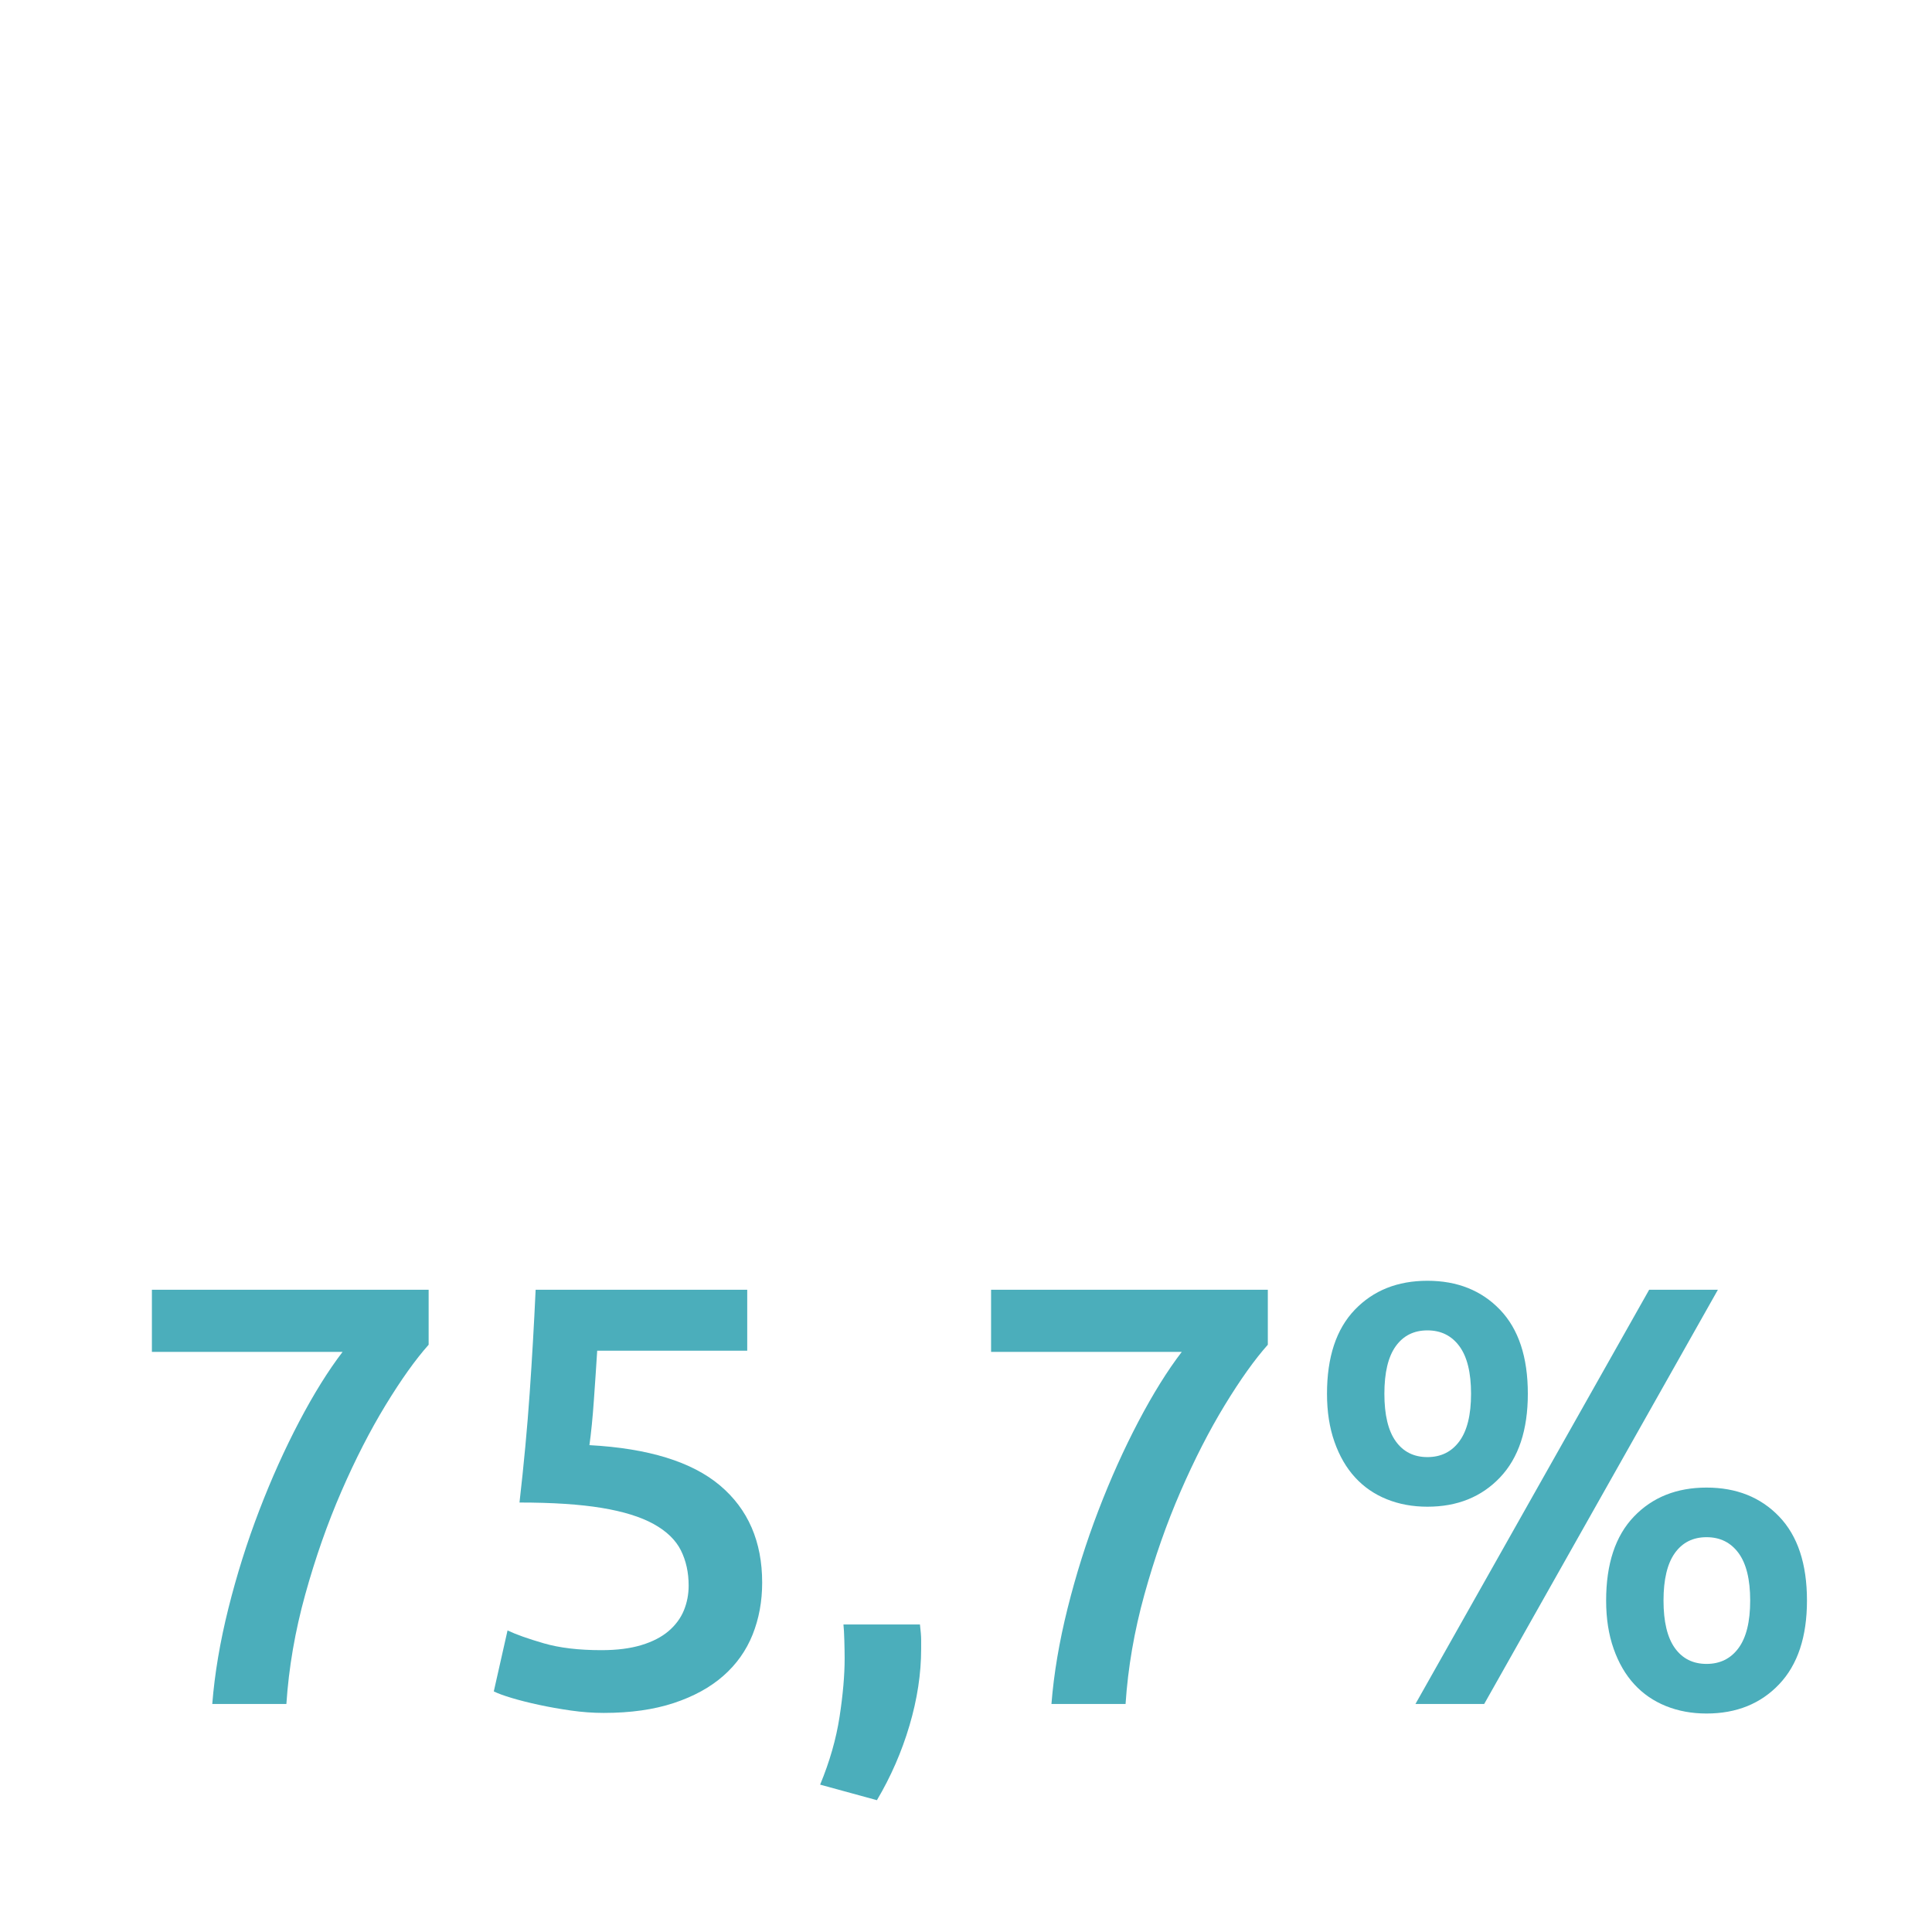 <?xml version="1.0" encoding="UTF-8"?>
<svg id="Warstwa_1" xmlns="http://www.w3.org/2000/svg" viewBox="0 0 1228.27 1228.27">
  <defs>
    <style>
      .cls-1 {
        fill: #fff;
      }

      .cls-2 {
        fill: #4baebb;
      }
    </style>
  </defs>
  <rect class="cls-1" width="1228.27" height="1228.27"/>
  <g>
    <path class="cls-2" d="M134.95,1083.29c1.52-19.25,4.94-39.52,10.26-60.8s11.84-41.99,19.57-62.13c7.72-20.14,16.21-39.01,25.46-56.62,9.24-17.6,18.43-32.36,27.55-44.27h-121.22v-39.52h175.94v34.96c-8.36,9.38-17.48,22.17-27.36,38.38s-19.26,34.52-28.12,54.91c-8.87,20.4-16.53,42.25-22.99,65.55-6.46,23.31-10.45,46.49-11.97,69.54h-47.12Z"/>
    <path class="cls-2" d="M437.81,1008.05c0-8.36-1.65-15.83-4.94-22.42-3.3-6.58-9.06-12.16-17.29-16.72-8.24-4.56-19.26-7.98-33.06-10.26-13.81-2.28-31.23-3.42-52.25-3.42,2.78-24.32,4.94-47.44,6.46-69.35,1.52-21.91,2.78-43.89,3.8-65.93h134.52v38.76h-95.38c-.26,4.31-.57,9.19-.95,14.63-.38,5.45-.76,10.96-1.14,16.53-.38,5.58-.83,10.9-1.33,15.96-.51,5.07-1.02,9.38-1.52,12.92,37.49,2.03,65.17,10.58,83.03,25.65,17.86,15.08,26.79,35.66,26.79,61.75,0,11.91-2.03,22.93-6.08,33.06-4.06,10.14-10.26,18.88-18.62,26.22-8.36,7.35-18.88,13.11-31.54,17.29-12.67,4.18-27.49,6.27-44.46,6.27-6.84,0-13.81-.51-20.9-1.52-7.1-1.01-13.87-2.22-20.33-3.61-6.46-1.39-12.23-2.85-17.29-4.37-5.07-1.52-8.87-2.91-11.4-4.18l8.74-38.76c5.32,2.54,12.98,5.26,22.99,8.17,10,2.92,22.23,4.37,36.67,4.37,9.88,0,18.36-1.07,25.46-3.23,7.09-2.15,12.85-5.13,17.29-8.93,4.43-3.8,7.66-8.17,9.69-13.11,2.02-4.94,3.04-10.2,3.04-15.77h0Z"/>
    <path class="cls-2" d="M584.86,1032.75c.5,4.31.76,7.48.76,9.5v6.08c0,15.71-2.47,31.92-7.41,48.64s-11.85,32.55-20.71,47.5l-36.1-9.88c6.08-14.7,10.19-29.07,12.35-43.13,2.15-14.06,3.23-26.41,3.23-37.05,0-3.04-.07-6.84-.19-11.4-.13-4.56-.32-7.98-.57-10.26h48.64,0Z"/>
    <path class="cls-2" d="M668.46,1083.29c1.52-19.25,4.94-39.52,10.26-60.8s11.84-41.99,19.57-62.13c7.72-20.14,16.21-39.01,25.46-56.62,9.25-17.6,18.43-32.36,27.55-44.27h-121.22v-39.52h175.94v34.96c-8.36,9.38-17.48,22.17-27.36,38.38s-19.25,34.52-28.12,54.91c-8.87,20.4-16.53,42.25-22.99,65.55-6.46,23.31-10.45,46.49-11.97,69.54h-47.12Z"/>
    <path class="cls-2" d="M971.32,886.07c0,23.05-5.89,40.79-17.67,53.2-11.78,12.42-27.17,18.62-46.17,18.62-9.38,0-17.99-1.58-25.84-4.75-7.86-3.16-14.57-7.79-20.14-13.87-5.58-6.08-9.95-13.62-13.11-22.61-3.17-8.99-4.75-19.19-4.75-30.59,0-23.3,5.89-41.1,17.67-53.39,11.78-12.28,27.17-18.43,46.17-18.43s34.39,6.15,46.17,18.43c11.78,12.29,17.67,30.09,17.67,53.39h0ZM935.22,886.07c0-13.42-2.47-23.5-7.41-30.21s-11.72-10.07-20.33-10.07-15.33,3.36-20.14,10.07c-4.82,6.71-7.22,16.79-7.22,30.21s2.41,23.5,7.22,30.21,11.52,10.07,20.14,10.07,15.39-3.35,20.33-10.07c4.94-6.71,7.41-16.78,7.41-30.21ZM1048.46,819.95h43.7l-148.58,263.34h-43.7l148.58-263.34ZM1148.78,1017.55c0,23.06-5.89,40.79-17.67,53.2-11.78,12.42-27.17,18.62-46.17,18.62-9.38,0-17.99-1.58-25.84-4.75-7.86-3.17-14.57-7.79-20.14-13.87-5.58-6.08-9.95-13.61-13.11-22.61-3.17-8.99-4.75-19.19-4.75-30.59,0-23.3,5.89-41.1,17.67-53.39,11.78-12.29,27.17-18.43,46.17-18.43s34.39,6.14,46.17,18.43,17.67,30.08,17.67,53.39ZM1112.68,1017.55c0-13.42-2.47-23.49-7.41-30.21-4.94-6.71-11.72-10.07-20.33-10.07s-15.33,3.36-20.14,10.07c-4.81,6.72-7.22,16.79-7.22,30.21s2.41,23.5,7.22,30.21c4.81,6.72,11.53,10.07,20.14,10.07s15.39-3.35,20.33-10.07c4.94-6.71,7.41-16.78,7.41-30.21h0Z"/>
  </g>
</svg>